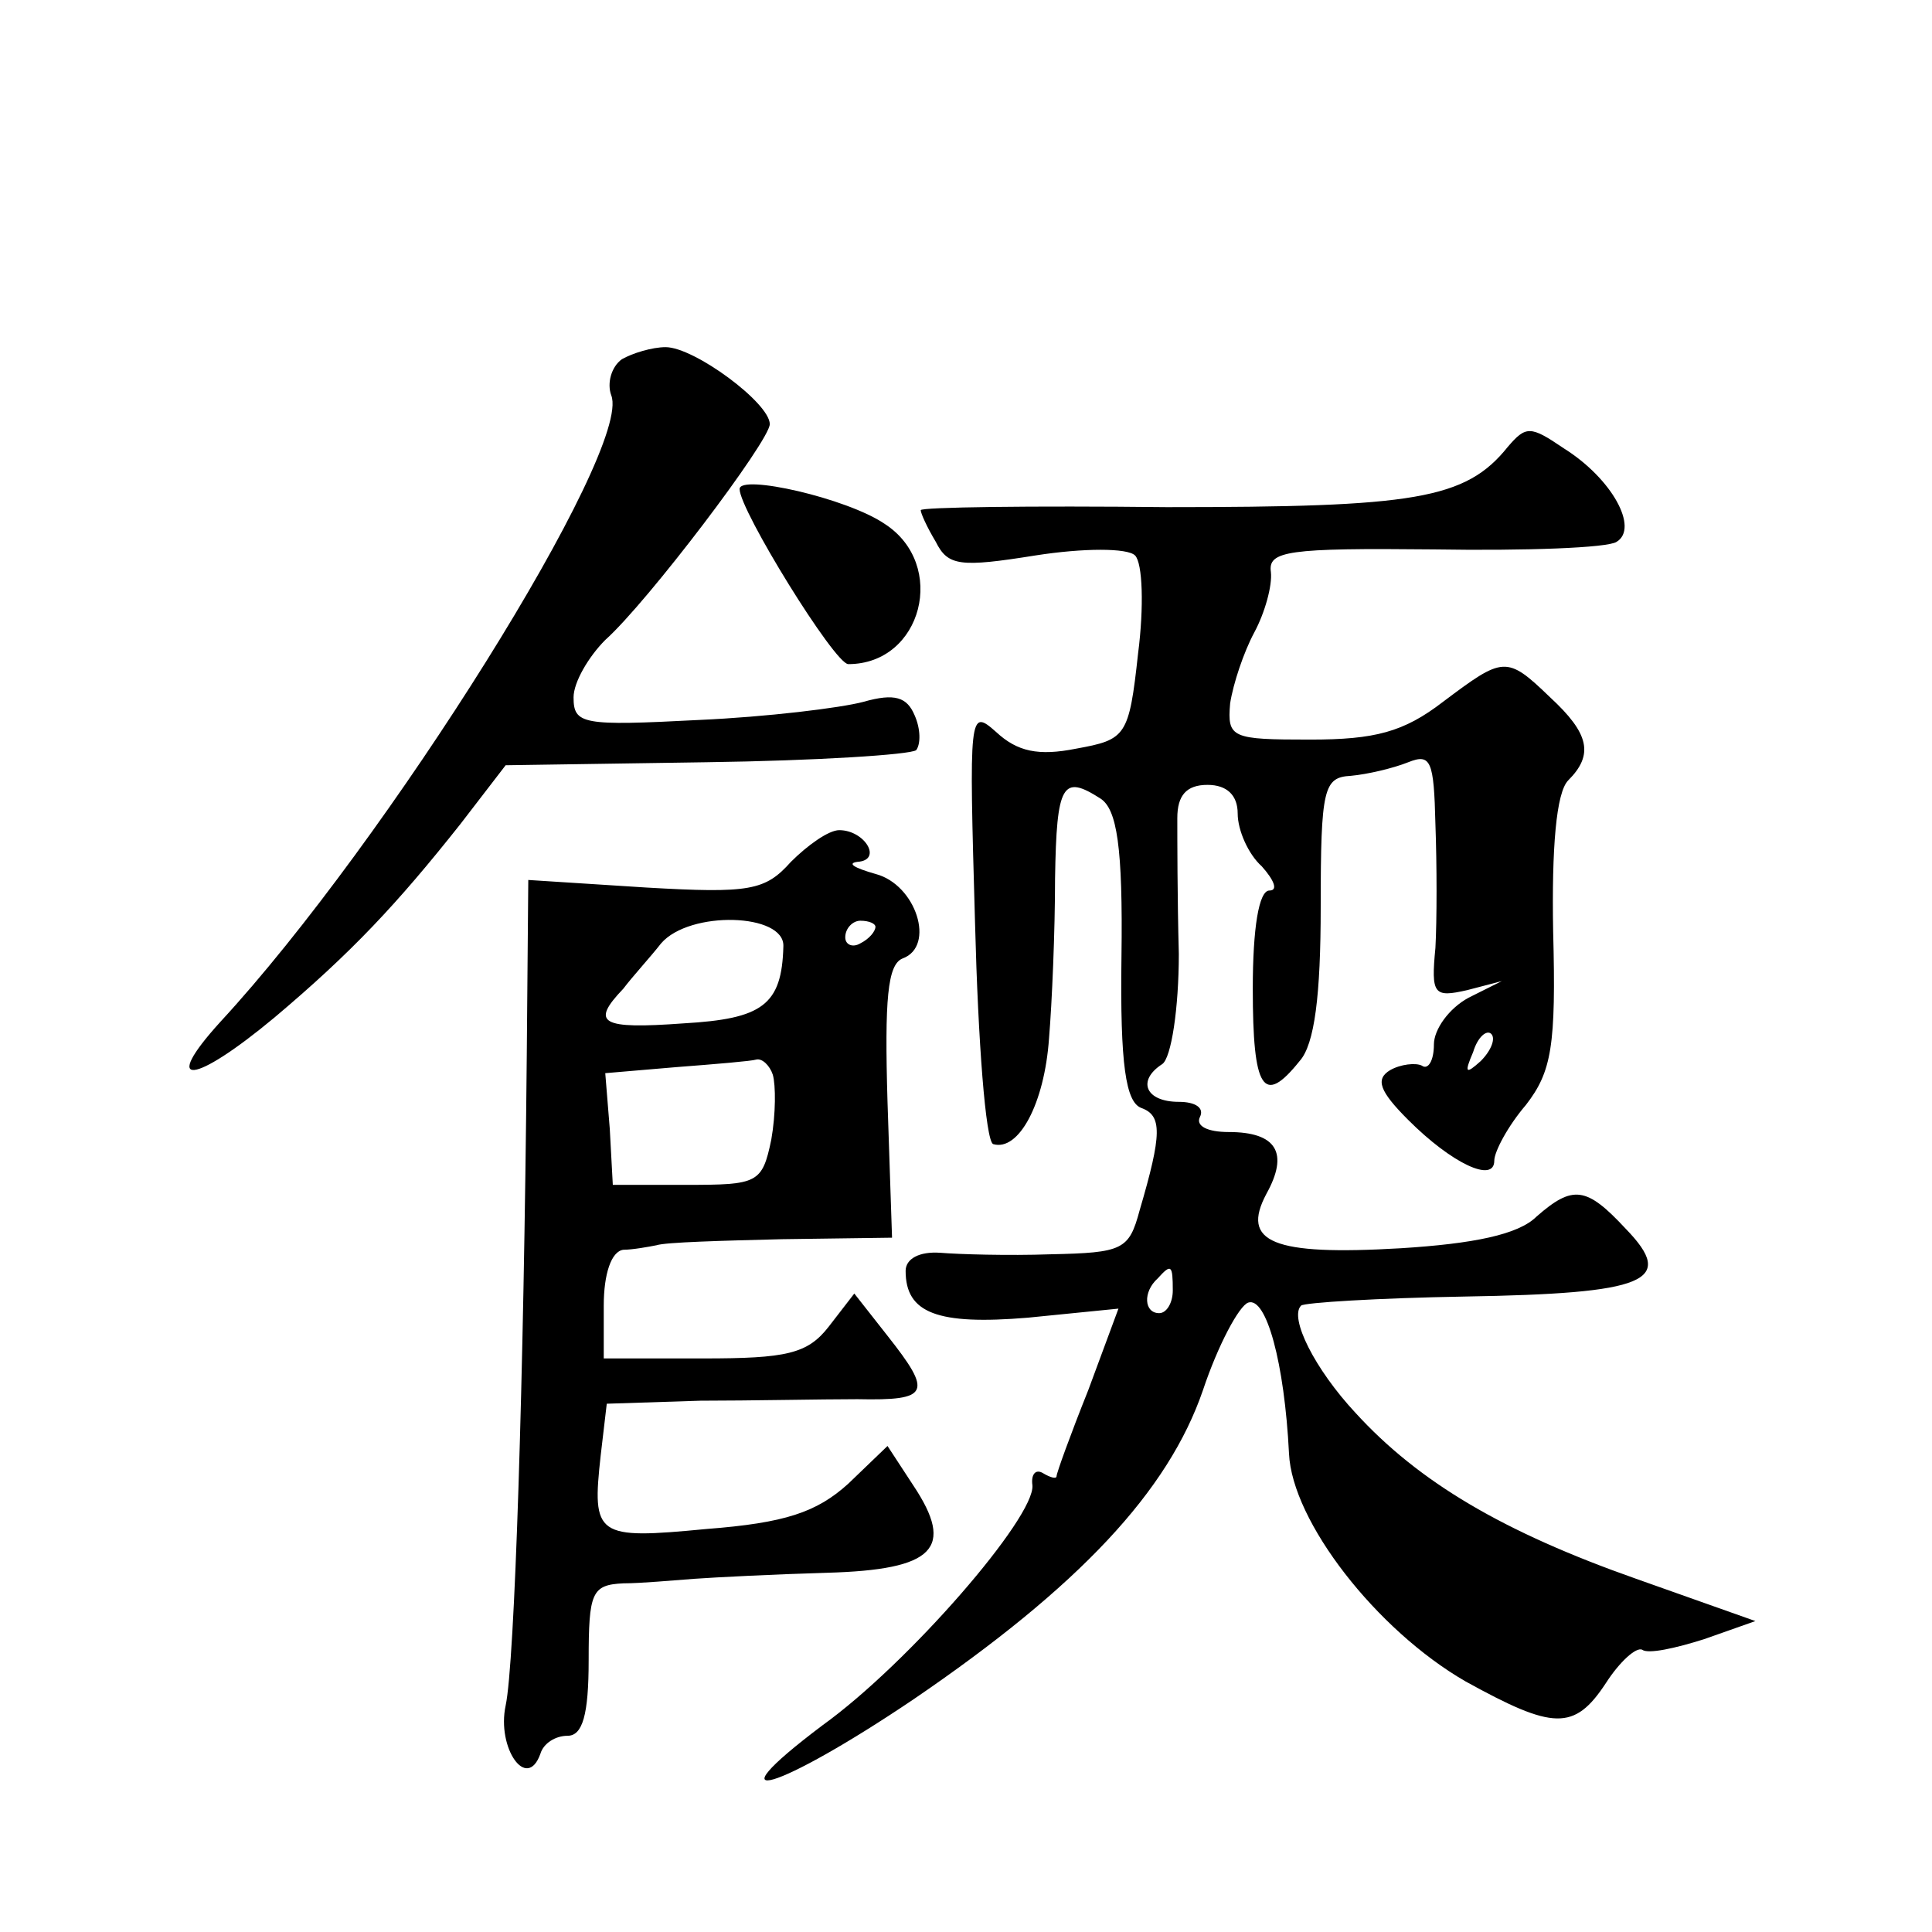 <?xml version="1.0" standalone="no"?>
<!DOCTYPE svg PUBLIC "-//W3C//DTD SVG 20010904//EN"
 "http://www.w3.org/TR/2001/REC-SVG-20010904/DTD/svg10.dtd">
<svg version="1.0" xmlns="http://www.w3.org/2000/svg"
 width="128pt" height="128pt" viewBox="0 0 128 128"
 preserveAspectRatio="xMidYMid meet">
<g transform="translate(0,128) scale(0.1,-0.1)"
fill="#0" stroke="none">
<path d="M412 1042 c-7 -5 -10 -16 -7 -24 14 -36 -149 -296 -259 -415 -40 -44 -18
-42 36 3 51 43 81 75 123 128 l30 39 133 2 c73 1 135 5 139 8 3 4 3 14 -1 23 -5
12 -13 15 -34 9 -15 -4 -64 -10 -109 -12 -77 -4 -83 -3 -83 15 0 10 10 27 21 38
28 25 109 132 109 143 0 14 -50 51 -69 51 -9 0 -22 -4 -29 -8z M999 984 c-28 -35
-62 -40 -226 -40 -90 1 -163 0 -163 -2 0 -2 4 -11 10 -21 8 -16 16 -17 66 -9 32
5 61 5 66 0 5 -5 6 -34 2 -65 -6 -55 -8 -57 -41 -63 -25 -5 -39 -2 -53 11 -18 16
-18 13 -14 -127 2 -78 7 -144 12 -146 17 -5 34 27 37 70 2 24 4 71 4 106 1 63 5
69 30 53 11 -7 15 -32 14 -105 -1 -72 3 -96 13 -100 14 -5 14 -17 -1 -68 -7 -26
-11 -28 -59 -29 -28 -1 -61 0 -73 1 -14 1 -23 -4 -23 -12 0 -28 21 -36 81 -31 l60
6 -20 -54 c-12 -30 -21 -55 -21 -57 0 -2 -4 -1 -9 2 -5 3 -8 -1 -7 -8 2 -21 -82
-118 -139 -159 -77 -58 -29 -43 60 17 110 75 169 138 192 205 10 30 24 56 30 58
12 4 24 -40 27 -100 2 -45 58 -117 117 -151 58 -32 72 -33 93 -1 9 14 20 24 24
22 4 -3 22 1 41 7 l34 12 -79 28 c-88 31 -144 64 -186 110 -27 29 -44 63 -36 71
2 2 51 5 108 6 121 2 141 10 107 45 -26 28 -35 29 -59 8 -12 -12 -42 -18 -90 -21
-85 -5 -106 4 -89 36 15 27 7 41 -25 41 -14 0 -22 4 -19 10 3 6 -3 10 -14 10 -22
0 -28 14 -11 25 6 4 11 37 11 73 -1 37 -1 77 -1 90 0 15 6 22 20 22 13 0 20 -7
20 -19 0 -11 7 -27 16 -35 8 -9 11 -16 5 -16 -7 0 -11 -25 -11 -65 0 -67 7 -78
31 -48 10 11 14 44 14 102 0 79 2 86 20 87 11 1 28 5 38 9 15 6 17 1 18 -41 1 -27
1 -64 0 -82 -3 -31 -1 -33 21 -28 l23 6 -22 -11 c-13 -7 -23 -21 -23 -31 0 -11
-4 -17 -8 -14 -4 2 -14 1 -21 -3 -10 -6 -7 -14 12 -33 29 -29 57 -42 57 -27 0 6
9 23 21 37 17 22 20 39 18 115 -1 55 2 92 10 100 17 17 14 31 -12 55 -29 28 -31
27 -71 -3 -26 -20 -45 -25 -88 -25 -52 0 -55 1 -53 24 2 13 9 34 16 47 7 13 12
31 11 40 -2 14 11 16 108 15 61 -1 115 1 121 5 15 9 -3 42 -35 62 -22 15 -25 15
-37 1z m-18 -407 c-10 -9 -11 -8 -5 6 3 10 9 15 12 12 3 -3 0 -11 -7 -18z m-204
-152 c0 -8 -4 -15 -9 -15 -10 0 -11 14 -1 23 9 10 10 9 10 -8z M490 956 c0 -14
63 -116 72 -116 49 0 66 66 24 93 -25 17 -96 33 -96 23z M524 709 c-17 -19 -27
-21 -96 -17 l-78 5 -1 -116 c-2 -217 -8 -403 -14 -431 -6 -28 14 -57 23 -32 2 7
10 12 18 12 10 0 14 14 14 50 0 45 2 50 23 51 12 0 33 2 47 3 14 1 53 3 88 4 71
2 85 16 57 58 l-17 26 -26 -25 c-21 -19 -42 -26 -94 -30 -73 -7 -76 -5 -70 49 l4
34 62 2 c33 0 80 1 104 1 48 -1 50 4 20 42 l-22 28 -17 -22 c-14 -18 -28 -21 -83
-21 l-66 0 0 35 c0 21 5 36 13 37 6 0 17 2 22 3 6 2 43 3 83 4 l73 1 -3 90 c-2
68 0 91 10 95 22 8 9 49 -18 56 -14 4 -19 7 -12 8 17 1 5 21 -12 21 -7 0 -21 -10
-32 -21z m-5 -56 c-1 -39 -14 -48 -66 -51 -55 -4 -62 0 -40 23 6 8 18 21 25 30
19 22 82 20 81 -2z m61 13 c0 -3 -4 -8 -10 -11 -5 -3 -10 -1 -10 4 0 6 5 11 10
11 6 0 10 -2 10 -4z m-68 -98 c2 -7 2 -26 -1 -43 -6 -29 -9 -30 -56 -30 l-49 0
-2 37 -3 37 47 4 c26 2 50 4 53 5 4 1 9 -4 11 -10z"/>
</g>
</svg>
